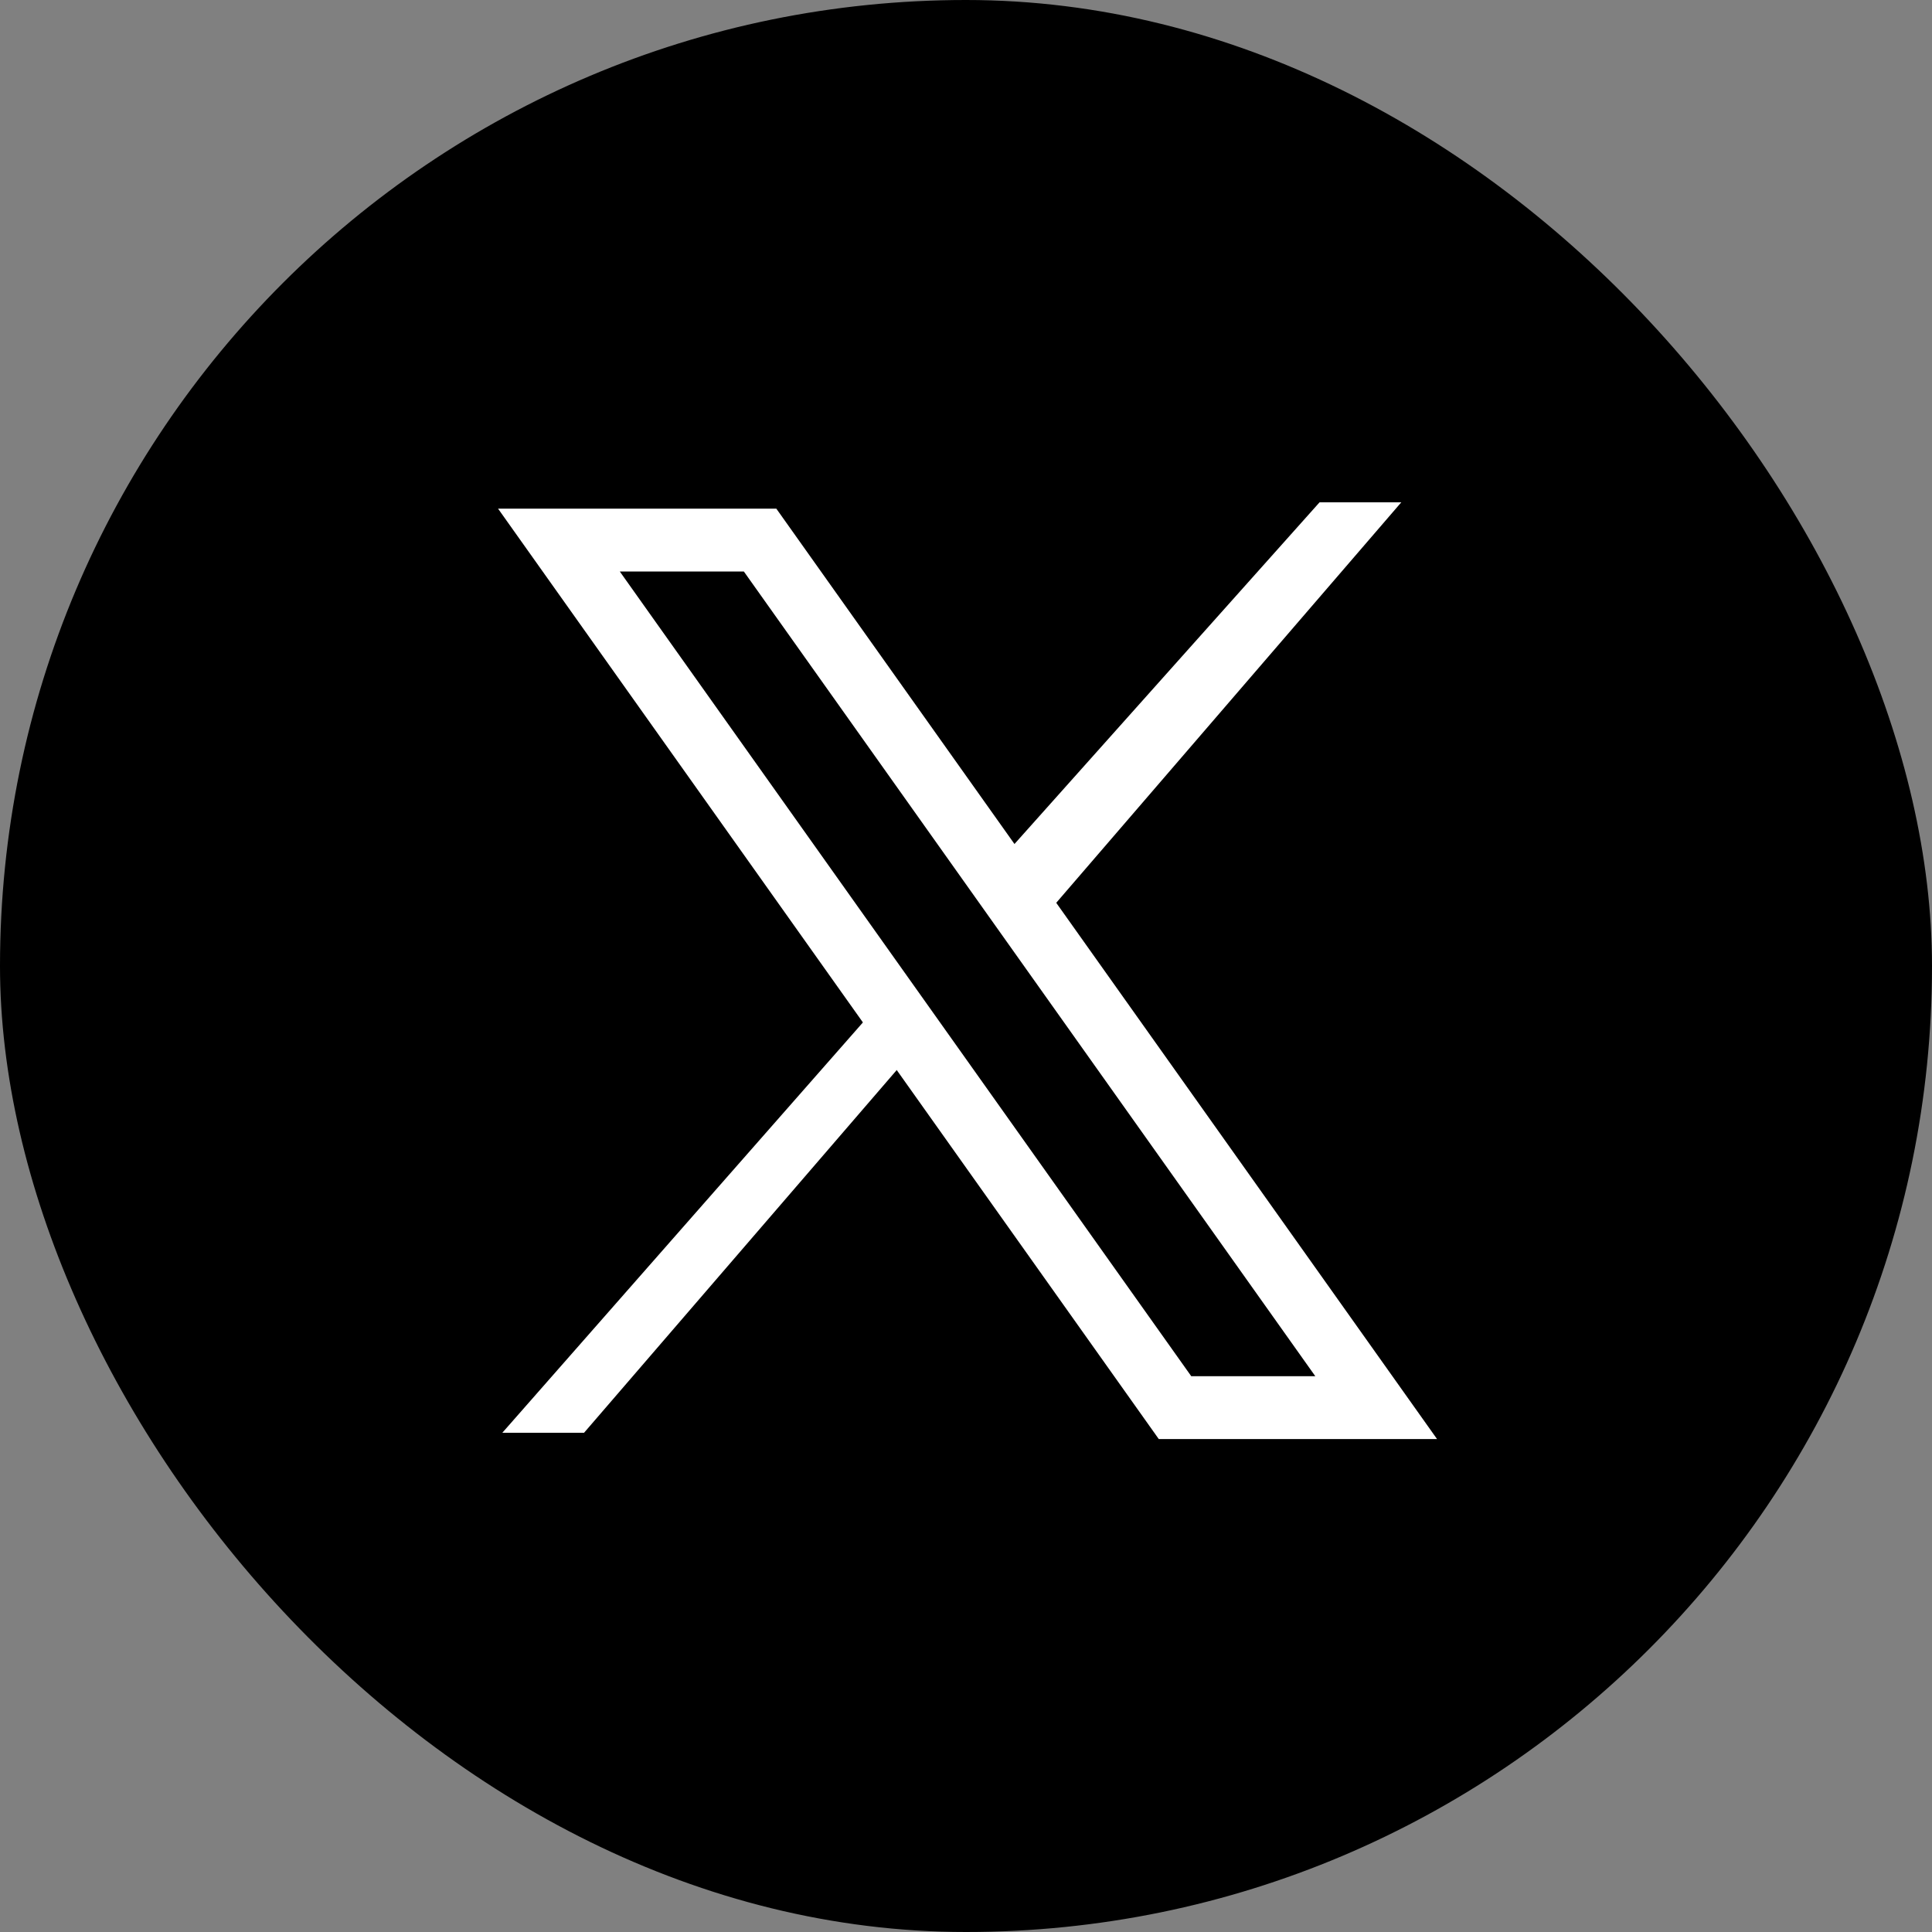 <svg width="50" height="50" viewBox="0 0 50 50" fill="none" xmlns="http://www.w3.org/2000/svg">
<rect x="0" y="0" width="50" height="50" fill="#808080" stroke="none"/>
<rect width="50" height="50" rx="25" fill="black"/>
<path d="M13 37.08L22.436 26.342L23.25 27.643L15.115 37.08H13Z" fill="white"/>
<path d="M19.671 13.977H14.465L30.409 36.429H35.615L19.671 13.977Z" stroke="white" stroke-width="1.627"/>
<path d="M36.265 13L27.154 23.575L26.015 22.111L34.15 13H36.265Z" fill="white"/>
</svg>
